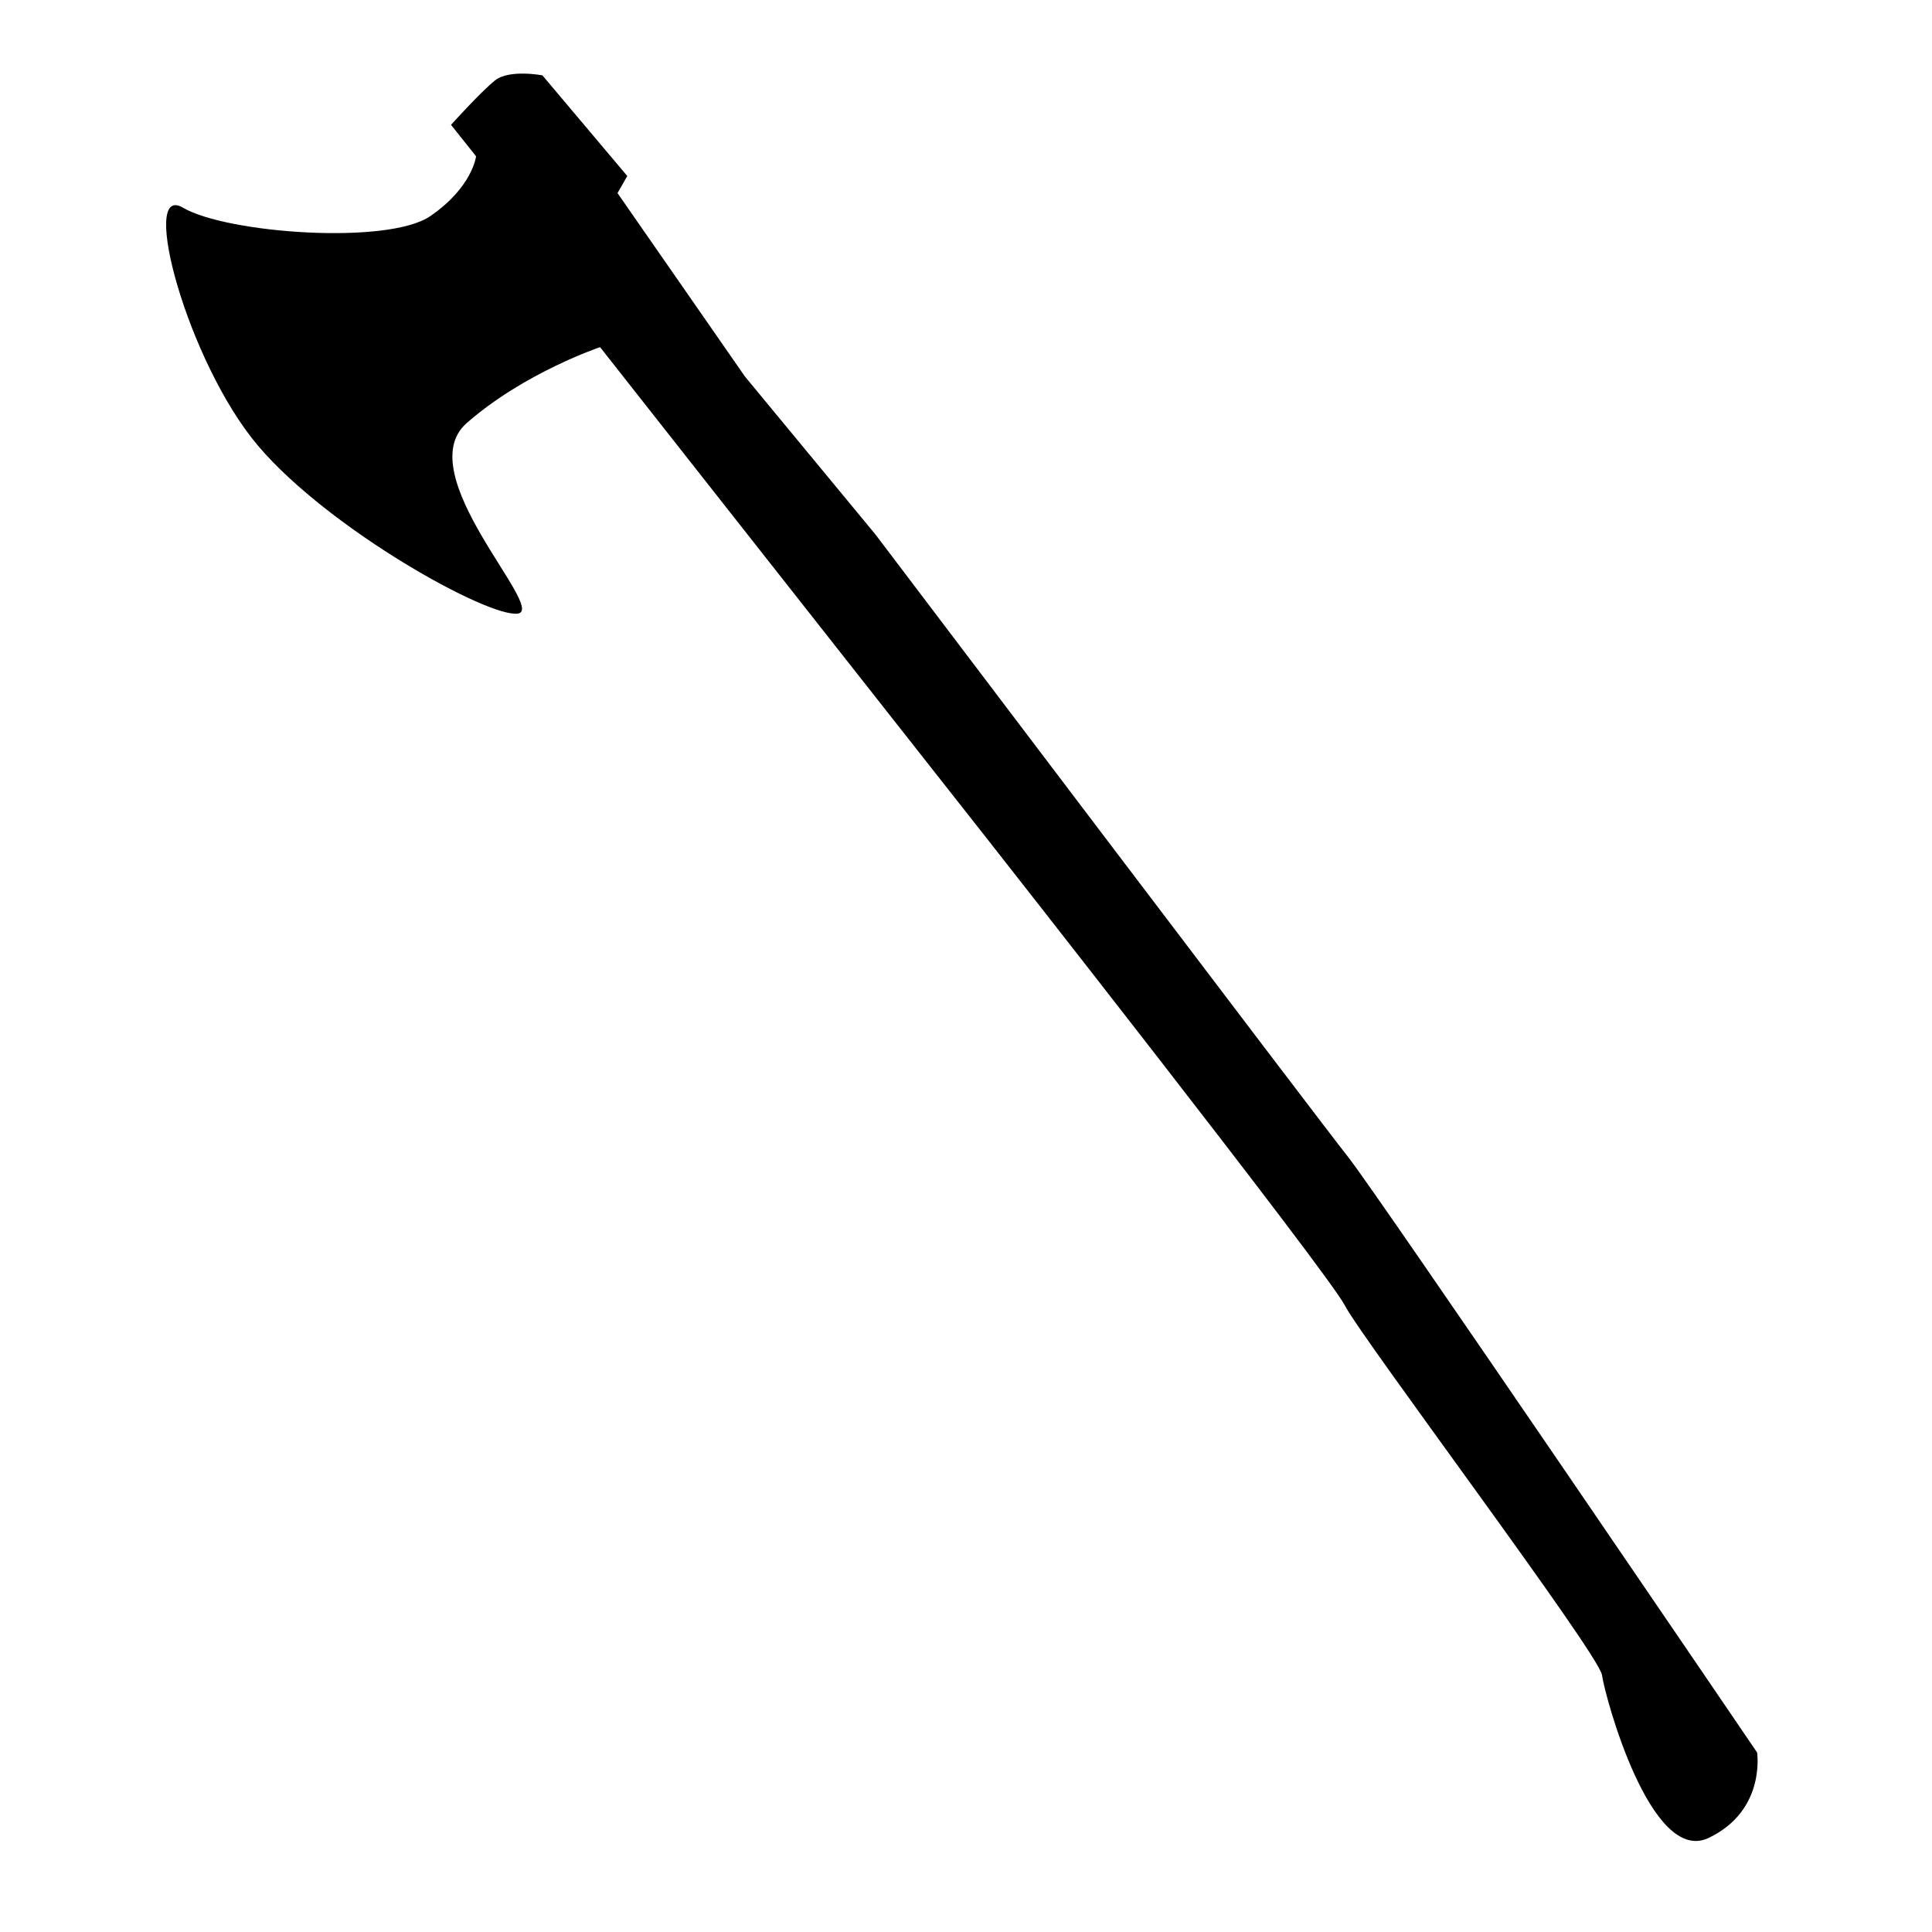 <?xml version="1.0" encoding="UTF-8"?>
<!-- Uploaded to: SVG Repo, www.svgrepo.com, Generator: SVG Repo Mixer Tools -->
<svg fill="#000000" width="800px" height="800px" version="1.1" viewBox="144 144 512 512" xmlns="http://www.w3.org/2000/svg">
 <path d="m609.65 608.43s-101.04-148.6-108.29-157.69c-7.246-9.09-125.37-165.12-125.37-165.12l-34.555-41.816-33.785-48.629 2.582-4.535-22.484-26.668s-8.773-1.684-12.559 1.336c-3.781 3.016-11.664 11.777-11.664 11.777l6.637 8.332s-0.922 8.168-12.133 15.859c-11.211 7.691-53.938 4.582-65.57-2.25-11.633-6.828 1.203 41.145 20.062 63.266 18.867 22.117 61.016 45.504 68.734 44.309 7.719-1.195-28.895-37.039-13.586-50.473 15.305-13.434 35.359-20.125 35.359-20.125l101.85 129.38s90.977 115.75 95.496 124.54c4.519 8.773 67.426 92.406 68.176 98 0.746 5.602 12.902 50.395 28.199 43.168 15.289-7.231 12.898-22.66 12.898-22.66z"/>
</svg>